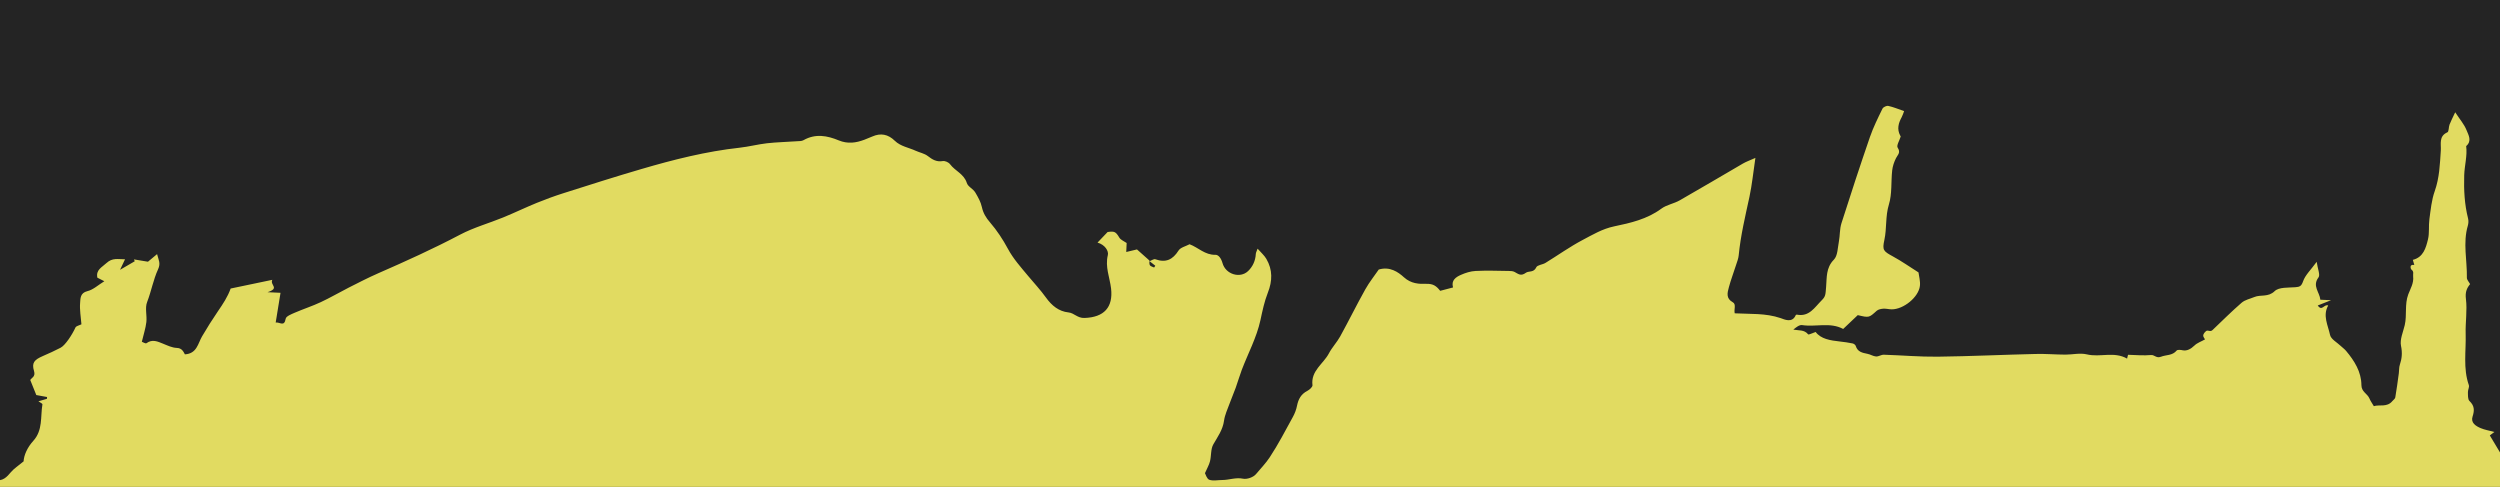 <?xml version="1.0" encoding="UTF-8"?>
<svg id="Layer_1" data-name="Layer 1" xmlns="http://www.w3.org/2000/svg" viewBox="0 0 4416 860" preserveAspectRatio="none">
  <defs>
    <style>
      .cls-1 {
        fill: #242424;
      }

      .cls-1, .cls-2 {
        stroke-width: 0px;
      }

      .cls-2 {
        fill: #e1db61;
      }
    </style>
  </defs>
  <rect class="cls-1" width="4419" height="860"/>
  <path class="cls-2" d="M2031.38,461.03c3.12-1.16,6.93-4,9.33-3.11,18.41,6.67,30.76.89,41.07-15.38,3.47-5.51,12.71-7.47,19.47-11.11,15.29,5.69,27.2,19.2,45.69,18.66,5.43-.18,10.14,6.22,12.45,14.49,5.5,20.09,31.02,27.73,45.15,14.31,8.09-7.64,13.07-18.13,13.69-30.04.08-2.67,1.69-5.24,3.19-9.6,6.14,7.02,11.92,11.91,15.47,18.04,11.28,19.29,10.84,39.02,2.57,59.9-6.03,15.38-9.5,31.91-12.98,48.17-6.75,31.02-21.95,58.83-33.06,88.16-3.92,10.31-6.85,20.89-10.58,31.2-3.37,9.42-7.46,18.58-10.85,28-3.63,10.04-8.43,20-9.86,30.39-2.22,16.18-11.2,28.35-18.94,41.86-4.79,8.35-3.37,20.09-5.87,29.95-1.6,6.4-5.15,12.26-8.88,20.89,1.23,2.04,3.28,10.04,7.64,11.64,6.75,2.4,15.2.44,22.84.44,12.26,0,23.91-4.98,36.89-2.31,7.02,1.42,18.22-2.58,22.75-8.09,8.27-9.87,17.51-19.37,24.44-29.95,15.03-22.75,27.55-47.1,40.72-71.01,3.37-6.13,6.05-13.06,7.37-19.91,2.31-11.64,7.2-20.53,18.22-26.22,3.92-1.96,9.42-7.02,9.07-9.95-3.21-25.68,19.38-37.68,29.06-56.35,5.52-10.49,14.04-19.37,19.82-29.77,15.21-27.55,29.07-55.81,44.45-83.28,7.11-12.71,16.44-24.26,23.72-34.93,19.38-5.86,34.13,4.18,44.53,13.69,12.54,11.38,26.67,12,39.56,11.55,12.17-.36,17.87,4,24.44,12.35,6.93-1.87,14.13-3.73,22.68-5.95-3.56-12.71,5.06-18.31,13.86-22.22,8.18-3.64,17.25-6.49,26.05-6.93,19.45-.98,38.92-.27,58.39,0,3.47,0,7.39.18,10.32,1.69,6.57,3.47,11.11,8.18,20.08,1.51,4.71-3.55,14.04.09,18.31-9.6,1.87-4.18,11.02-4.62,16.26-7.82,21.87-13.42,42.84-28.44,65.52-40.44,17.77-9.33,34.93-19.73,55.73-24.09,28.97-6.04,58.39-12.71,83.45-31.29,9.35-6.93,22.23-8.8,32.54-14.75,37.33-21.24,74.21-43.28,111.46-64.88,5.77-3.38,12.26-5.6,22.13-10.04-3.81,25.69-5.96,47.46-10.49,68.7-7.37,34.31-15.64,68.34-19.01,103.45-.53,5.78-2.93,11.47-4.71,17.15-4.18,13.15-9.16,26.13-12.72,39.46-2.57,9.6-5.41,19.37,7.11,26.31,6.31,3.47,1.6,12.62,3.3,19.46,27.02,1.51,54.3-.62,80.98,8.44,6.49,2.22,20.7,9.51,26.84-5.33.18-.44,1.34-.89,1.87-.8,21.95,4.35,31.37-12.8,43.82-25.15,7.3-7.2,6.75-10.4,7.9-23.64,1.43-16.44-.53-33.77,13.69-48.26,6.84-6.93,6.76-20.97,8.89-32,2.04-10.66,1.25-22.13,4.53-32.35,16.19-50.93,32.89-101.76,50.31-152.33,5.96-17.24,14.13-33.68,22.14-50.04,1.34-2.84,7.28-5.6,10.4-4.89,8.98,1.96,17.51,5.6,27.83,9.15-1.43,3.73-2.49,7.55-4.36,10.93-5.68,10.4-8.53,20.89-2.58,32.17.36.62.99,1.33.9,1.87-1.96,6.75-7.83,15.91-5.33,19.64,5.78,8.71.18,12.35-2.93,18.49-3.37,6.67-5.96,14.31-6.75,21.69-2.23,20.09,0,41.24-5.79,60.08-6.4,20.89-3.56,41.95-7.99,62.57-4,18.31-1.87,20,15.2,29.33,15.2,8.26,29.42,18.31,45.06,28.17.81,6.84,3.47,15.55,2.49,23.82-2.31,20-28.98,41.5-49.77,41.42-4.89,0-9.86-1.51-14.76-1.16-4.09.27-8.98,1.24-11.82,3.73-13.6,12.26-13.42,12.44-33.42,7.64-7.9,7.47-16.54,15.64-25.78,24.44-23.02-12.44-48.27-3.11-72.53-6.84-4.8-.71-10.49,3.82-15.56,8,9.51,1.87,19.29-.27,26.23,8.35.88,1.16,7.55-2.31,13.24-4.18,9.33,12.44,25.78,14.93,42.66,16.8,7.64.8,15.29,1.96,22.75,3.47,2.14.44,4.89,2.58,5.43,4.44,3.21,10.49,11.64,12.09,20.62,13.87,5.24.98,10.14,4.35,15.29,4.71,4.44.27,9.15-3.29,13.69-3.11,31.73.98,63.47,3.82,95.19,3.47,57.69-.71,115.38-3.47,173.06-4.8,17.52-.44,35.03,1.07,52.54,1.16,12.61,0,25.96-3.29,37.86-.44,23.47,5.69,48.01-5.69,71.02,7.47.9-3.73,1.52-6.04,1.69-6.75,13.78.36,27.39,1.69,40.62.44,6.31-.53,9.33,6.31,17.78,2.93,8.98-3.55,19.91-1.69,27.46-10.84,1.6-1.87,7.3-1.24,10.85-.45,7.02,1.51,14.21-2.22,20.61-8.44,4.8-4.71,11.92-7.02,18.68-10.84-.81-1.6-3.56-4.62-3.21-7.2.36-2.85,3.12-6.04,5.68-7.91,1.52-1.07,4.71.36,7.11.27,1.16,0,2.58-.62,3.39-1.42,17.14-16.27,33.86-33.06,51.72-48.53,5.96-5.16,14.85-6.84,22.4-10.04,11.38-4.71,24.27.8,35.91-10.4,7.46-7.29,24-5.96,36.54-6.93,7.81-.62,10.67-1.78,13.68-10.49,3.83-11.02,13.6-20,24-34.39,1.78,12.62,6.58,23.11,3.21,27.55-11.46,15.2,2.05,26.04,3.28,39.37,5.08.27,9.79.44,18.94.89-10.3,4.09-16.79,6.67-23.56,9.33,7.74,11.11,11.2-3.02,18.5,0-10.14,17.69-.36,34.93,3.28,52.08,1.6,7.47,12.26,13.07,18.85,19.38,3.12,3.02,6.76,5.51,9.51,8.8,14.67,17.51,26.84,36.88,27.02,60.26,0,12.18,10.58,15.11,14.13,23.64,1.78,4.35,4.62,8.18,7.81,13.69,9.7-3.29,23.3,2.58,32.72-8.98,1.78-2.13,4.71-4,5.15-6.4,2.49-14.31,4.35-28.71,6.31-43.02.71-4.89.18-10.04,1.69-14.58,3.74-11.11,4.71-21.24,2.14-33.59-2.31-11.29,3.72-24.35,6.57-36.53,4.18-17.86-.44-36.62,6.23-54.39,3.81-10.13,10.05-19.73,8.62-31.91-.44-4.35,1.87-8.18-3.02-11.91-1.5-1.16-4.09-9.95,5.08-8.09-.9-3.02-1.7-6.04-2.58-9.07,18.57-4.62,23.02-20.89,26.75-36.17,2.77-11.38.9-23.91,2.49-35.73,2.31-16.62,3.83-33.77,9.42-49.42,8.36-23.64,9.15-47.73,10.76-72.08.71-11.2-3.92-25.06,11.64-31.91,2.66-1.16,2.04-9.07,3.74-13.6,2.57-6.58,5.87-12.8,10.03-21.77,8.36,12.8,15.91,21.33,19.91,31.37,3.48,8.71,10.14,19.2-.53,28.35,2.23,17.33-2.93,34.22-3.47,51.46-.79,25.95.46,51.28,6.85,76.52.97,3.91.7,8.71-.46,12.62-8.97,30.48-1.06,61.32-1.69,91.99,0,3.73,3.74,7.47,5.7,11.2-6.23,7.64-8.8,14.66-7.39,26.04,2.58,20.26-1.06,41.15-.44,61.77.88,30.22-4.8,60.88,5.59,90.57,1.25,3.47-1.69,8.18-1.6,12.26.18,5.42-.44,12.71,2.67,15.73,8.71,8.35,9.24,16.26,5.59,27.37-3.74,11.2,5.52,16.97,14.32,20.71,6.93,2.93,14.58,4.18,24.26,6.76-4.09,3.02-6.66,4.89-8.18,6.04,5.78,9.6,11.55,19.2,18.75,31.29,2.58.44,8.45-.45,14.5,4.62,4.62,3.82,11.64,4.53,15.64,11.64,4.89,8.62,12.26,15.73,18.57,23.55,16.98,20.97,17.25,47.37,22.93,71.81,7.46,32,7.02,64.61,3.12,97.23-1.96,16.09-2.49,32.44-3.83,51.73-5.68-4.62-10.93-7.02-13.33-11.2-5.59-9.42-9.61-19.82-14.76-29.6-2.4-4.44-5.15-9.33-9.15-12.26-10.49-7.82-12.45-16.98-8.8-29.15,1.5-5.16,1.69-12-7.3-14.22-5.78-1.42-10.74-6.22-15.11-8.8-8.53,1.6-16.63,3.02-24.71,4.53-.62-1.6-1.16-3.11-1.78-4.71,2.22-1.69,4.53-3.47,7.11-5.42-5.52-1.96-11.11-5.78-16.35-5.42-6.67.45-13.6,3.38-19.56,6.76-20.72,12-20.53,12.18-28.97,32,8.71,8.89,7.46,22.75,14.83,34.04,6.49,10.04-7.37,27.55-23.47,31.82-8.8,2.31-17.86,3.55-26.84,4.89-2.75.44-6.58.98-8.36-.45-15.2-12.44-35.55-13.51-51.9-24.62-8.71-5.95-22.93-5.87-33.16-12.89-7.74,10.93-15.46-2.93-24,0-14.85,5.24-23.65-10.93-36.89-13.33-1.78-.36-1.96-9.42-2.93-14.4v.27c-3.65-5.87-5.87-12.53-15.55-11.55-6.41.62-13.16-2.13-24.62-4.36,8.18-2.93,11.64-4.18,15.02-5.42,0-.71-.18-1.51-.27-2.22-10.05,1.24-20,2.4-31.46,3.82-.53-2.22-.35-6.76-2.58-9.24-2.57-2.93-7.46-6.13-10.74-5.69-20.44,3.11-34.85-14.4-54.04-14.93-2.05,0-4.09.27-8.8.53,3.28,4.09,5.43,6.84,8.18,10.31-2.93,1.33-6.31,2.84-10.4,4.62,3.63,7.29,6.93,14.4,10.75,21.15,1.34,2.31,4.09,5.24,6.32,5.33,7.63.27,16.52-3.91,19.99,7.38,16.63-6.93,28.1,4.09,40.72,11.47,1.87,1.07,5.24-.62,7.92-.44,10.4.53,39.45,16,47.28,23.73,3.12,3.11,8.36,4,12.36,6.4,42.13,24.44,84.53,48.44,126.31,73.59,21.86,13.15,39.29,31.82,56.35,50.75,20.26,22.4,46.57,40.44,68.97,47.64-1.96,1.24-3.56,2.22-6.67,4.18,1.52,1.6,2.77,3.38,4.36,4.8,17.69,15.55,12.17,37.77,16.26,57.24,2.31,11.02,3.12,22.4,5.08,33.6,1.6,9.24,3.91,18.49,6.22,29.42,18.57-13.33,18.13-35.46,27.02-52.35,9.24-17.42,12.36-37.95,19.73-56.44,7.74-19.46,4.8-39.46,4.54-62.57,6.57,2.84,10.75,4.71,15.82,6.84,4.16-2.58,10.12-6.22,17.42-10.67-1.31,7.64-3.43,13.15-6.4,16.53,0,10.67,1.25,18.84-.27,26.49-2.93,15.2-7.55,30.13-11.2,45.15-2.57,10.75-5.87,21.33-1.69,32.79,1.61,4.44-.35,10.13-.79,16.09h14.04c2.57-10.31,5.78-20,16.61-25.51,3.02-1.51,3.83-7.38,6.49-12.98,5.61.62,12.1,1.33,17.43,1.87-4.18,15.02-7.64,27.82-11.66,42.39h15.38c1.61-5.07,2.84-9.33,4.18-13.6,4.62,2.58,12.71,4.8,13.07,7.82.53,5.42-3.65,11.29-6.4,18.58,3.37,4.71,8.44,3.2,13.77-2.49,5.61-5.95,12.36-10.93,17.16-17.33,4.62-6.13,9.07-13.33,10.49-20.62,2.22-11.38,10.94-18.84,14.67-29.42,4.36-12.44,12.45-23.64,20.53-38.31.36,1.07-.71-2.04-2.31-6.49,16.72-3.82,13.33-21.6,21.25-32.35,2.22-2.93,3.37-8.44,6.84-12.8,6.49-8.27,14.58-15.29,17.6-26.66,1.78-6.58,8.45-12,10.14-19.64.97-4.62,3.91-8.71,5.68-13.15.71-1.69.62-5.24,1.16-5.33,15.56-1.69,8.8-11.55,7.3-19.46,8.36-6.52,12.23-12.32,11.64-17.42,9.68-5.69,18.48-10.84,29.51-17.33,6.4,10.4,13.86,22.58,21.69,35.11-1.69,4.71-3.74,10.4-5.78,16.18,8.09,2.76.7,19.11,14.67,16.71,3.6,3.61,8.59,3.2,14.92-1.24-6.4.71-10.93,1.24-15.46,1.78,1.85-2.4,3.72-6.93,5.59-6.84,9.68.27,19.47,1.07,29.06,2.76,12.72,2.22,18.68-.44,22.58-12.44,5.87-18.31,13.86-36.08,18.04-54.66,2.49-11.2,6.49-21.24,10.14-31.82,3.19-9.33,4.62-20.09,3.47-29.77-1.25-10.93,1.69-14.93,12.17-16.97,14.32-2.76,29.51-2.13,42.13-11.82,1.87-1.42,7.92,1.24,11.38,3.29,9.7,5.6,19.29,11.55,28.45,17.95,13.68,9.69,28.09,18.75,40.26,30.22,12.89,12.18,28.27,23.29,29.86,43.91.44,5.24,5.52,10.22,8.89,15.11,3.56,5.16,7.55,9.95,11.2,14.84-9.61,8.26-17.6,14.4-29.61,3.91-4.88-4.27-14.39-4.27-21.86-4.36-14.94-.09-28.54-4.89-42.77-8.09-9.06-2.04-19.54-.36-28.79,2.13-5.33,1.42-10.94,4.89-10.67,14.4.44,17.33-11.73,32.35-13.97,49.15-2.39,18.13-11.99,33.51-15.46,51.46-3.56,18.4-15.73,35.11-23.12,52.97-4.53,10.93-6.93,22.75-10.58,34.04-2.13,6.49-4.97,12.71-7.28,18.58,11.64,8.98,12.8-9.51,20.53-6.31,6.31,2.67,9.5,11.82,19.2,8.18,3.47-1.33,8.45-.36,12.17.98,10.14,3.55,18.75,4.89,24.53-7.29,1.16-2.49,6.85-2.76,11.92-4.62-3.65-1.69-5.43-2.49-7.55-3.55,5.43-3.47,11.29-6.31,16.17-10.4,4.54-3.82,8.1-8.89,12.26-13.69,21.34-5.16,37.43,9.24,55.2,16.71,17.96,7.55,34.58,18.31,52.8,28.17-3.81,13.51-6.57,25.68-11.02,37.24-1.6,4.18-7.46,6.84-11.55,9.78-9.07,6.4-18.85,11.91-27.2,19.11-11.64,9.95-20.62,22.22-38.85,22.4-13.95.18-28.25,16.71-29.68,30.93-1.06,11.11-5.33,19.2-14.76,25.51-13.68,9.15-27.65,18.13-25.5,38.75.62,5.69-5.43,12.09-8.36,18.13-3.56,7.29-1.69,13.33,6.4,14.13,9.07.98,16,3.55,20.97,11.55,1.16,1.78,5.96,1.42,9.16,1.78,2.04.27,5.24-.89,6.03,0,15.12,19.55,42.31,14.49,58.85,30.04-5.87,3.73-8.71,9.87-4,16.09,9.33,12.44,5.33,23.73.53,36.35-6.4,16.97-11.02,34.57-16.44,51.9-.97,3.2-1.43,7.29-3.74,9.16-12.8,10.58-5.96,23.11-.53,32,5.96,9.87,6.14,17.51,1.43,26.49-6.23,12.08-13.78,23.47-18.85,35.99-6.93,17.16-12.45,35.02-17.87,52.8-8.97,29.15-17.33,58.48-26.31,87.63-4.09,13.33-9.06,26.31-13.24,39.55-4,12.98-11.73,24.18-16,37.33-5.43,16.63-16.88,31.29-26.4,46.49-16.35,26.13-34.23,51.37-49.24,78.12-6.31,11.2-9.24,25.59-9.6,38.57-.44,15.99,1.43,16.08-13.15,17.23-2.05.18-4.18,0-7.11,0-1.87,8.27-3.74,16.19-5.96,25.59,9.6-3.19,16.54-5.5,24.71-8.25-6.31,17.33-12.98,31.9-21.16,45.85-4.18-6.31-9.07-11.02-17.25-7.29-4.26,1.96-10.03,3.56-6.03,9.42,8.09-.79,15.73-1.5,23.28-2.22.18.97.53,2.67.44,2.67-4.88,1.32-9.77,2.48-13.77,7.46,3.65-.27,7.37-.53,12.43-.9-1.76,3.3-2.39,6.58-4.35,7.92-16.54,10.93-17.07,29.59-22.75,45.76-1.34,3.74-1.96,7.74-3.56,11.29-13.78,30.21-27.46,60.61-41.87,90.57-4.53,9.33-10.93,17.78-16.63,26.58-.97,1.5-2.93,2.48-3.63,4-16.98,40.79-31.29,82.92-51.73,121.93-10.32,19.73-18.57,40.26-28.98,59.82-2.84,5.41-4.8,11.28-6.93,17.05-.71,1.87-.62,5.7-1.34,5.78-14.92,2.14-10.65,16.9-16.61,24.45-5.43,6.93,0,12.96-1.52,18.48-3.37,11.92-8.97,23.28-13.86,34.74-3.3,7.74-6.84,15.38-11.29,25.15.36.62,2.67,4.18,5.87,9.26,17.25-14.85,33.95-29.33,50.76-43.74,3.1-2.66,6.22-6.22,9.95-7.1,13.24-3.21,21.32-11.64,27.65-23.21,2.48-4.53,7.28-10.03,11.64-10.74,22.13-3.47,33.06-21.69,48-34.58,1.87-1.6,4-4.71,5.59-4.44,13.69,2.04,19.91-8.36,27.65-16.09,5.7-5.68,10.4-11.99,19.91-12.17,3.56,0,7.74-3.74,10.49-6.76,14.04-15.11,31.57-22.66,51.73-24.97,1.43-.17,2.77-.26,4.09-.71,17.6-5.68,21.78-3.54,26.14,13.16,3.72,14.39,21.78,29.33,35.91,28.62,13.42-.71,24.97,1.6,31.9,14.57,3.21,6.05,15.38,5.87,11.73,16.89,0,.18,4.71,2.84,7.3,2.93,17.77,1.16,34.13,10.23,53.77,4.71,11.11-3.12,25.43,5.24,38.41,8.36,3.91.88,7.9,1.78,11.81,1.69,15.65-.36,20.37,4.44,21.25,22.31-35.64-4.62-69.41,3.37-103.38,12.89-12.43,3.47-18.83,14.12-21.16,21.6-3.72,12.26-9.95,22.13-16.35,32.62-3.56,5.78-5.59,12.43-8.27,18.83-1.78,3.02-3.72,5.96-5.59,8.89,3.02.53,6.14,1.06,11.02,1.87-2.84-5.33-4.35-8.27-5.96-11.2,9.88,4.71,19.56,6.93,28.27-3.56,5.52,3.02,10.05,7.2,15.11,8.01,7.92,1.16,11.92,4.62,15.03,11.64,1.87,4.26,5.87,9.06,9.95,10.58,16.17,5.87,23.72,20.7,35.02,31.46,3.3,3.1,5.78,11.11,12.98,4.09,1.06-.99,7.55,1.5,7.46,1.87-1.87,14.39,12.1,10.4,18.4,14.92-3.21,10.93-5.33,21.51-9.33,31.28-4.62,11.47-10.32,14.23-21.87,10.23-21.25-7.37-41.32-1.96-62.13,2.31-10.4,2.13-20.72,5.87-31.02,6.49-17.34,1.06-31.73,10.67-48.27,13.42-5.24,16.26-26.22,17.42-32.17,33.95-1.6,4.44,1.87,10.3-4.53,14.74-2.31,1.61-.71,11.92-6.93,15.91,1.23,1.25,2.48,2.58,3.81,3.83,6.31,5.68,3.65,10.84-1.25,17.42-1.34-4.27-2.31-7.02-4-12.36-6.58,7.3-12.08,13.42-18.22,20.17,2.93,12.89,14.41,4.71,23.82,7.39-1.16,13.86-1.6,27.9-3.72,41.76-.99,6.85-4.8,12.17-13.25,14.58-16.52,4.89-32.52,11.64-50.4,18.22,4.45,7.64,4,17.69,15.12,9.7,16.08,6.31,31.28,2.39,47.28-1.78,8.27-2.23,18.22,2.04,30.05,3.72-12.45,8.09-21.69,16.44-36.35,18.85-40,6.58-78.41,18.94-114.4,37.86-3.21,1.69-5.61,7.11-6.23,11.11-1.5,10.4-6.03,19.1-12.98,26.49-11.64,12.52-18.22,27.46-23.91,43.28-3.47,9.68-8.09,19.64-14.39,27.63-12.45,15.73-15.56,34.23-20.18,52.71-7.99,32.27-17.25,64.17-25.43,96.25-3.72,14.85-6.57,29.96-9.24,44.97-1.25,7.11,1.69,9.26,13.78,12.8,5.59-5.32,1.85-18.3,14.57-18.39.62,0,1.69-4.53,1.78-6.93.26-11.55,7.11-18.41,16.54-23.47-3.21-2.75-6.4-5.43-9.95-8.45,3.91-1.69,6.4-2.66,8.97-3.72-7.81-8.54,7.74-17.16.18-27.46,2.4-1.87,10.14,3.65,11.38-7.99.97-9.26,15.55-17.07,25.78-27.11,7.72,30.49,23.72,52.34,38.3,75.19,10.85,16.88,23.56,34.58,23.56,54.67s-7.46,41.86-20.88,58.48c-7.39,9.15-10.23,19.2-13.95,29.32-1.52,4.09-.27,6.32,2.22,10.32,8.71,14.48,3.81,25.5-12.1,28.44-16.79,3.12-30.4,8.71-39.73,24.53-4.27,7.2-13.95,11.55-21.95,15.91-4.71,2.57-5.96,5.59-7.92,10.21-5.68,13.78-14.23,26.49-18.94,40.53-3.56,10.74-5.15,23.1-3.72,34.21,2.66,20.71-.46,40.44-4.89,60.17-2.93,12.98-8.53,25.34-12.98,37.78-6.12,17.33-26.66,18.3-41.95,23.45-16,5.33-33.07,9.79-49.7,9.88-16.17.08-31.55,8.97-48.25,2.13-25.08-10.23-51.48-12.17-78.32-9.24-4,.44-8.27-.09-12.17-1.16-22.05-6.05-43.83-13.88-67.37-11.38-3.02.36-6.32-2.4-9.61-3.28-20.88-5.61-41.6-11.29-63.91-10.14-11.64.62-23.47-3.65-35.2-4.8-19.91-2.04-39.03-8.09-59.2-10.3-22.4-2.49-44.8-11.2-67.83-13.07-11.99-.97-23.47-6.75-36.52-2.04-5.96,2.13-14.67-5.15-21.87-4.62-6.84.53-11.73,3.37-15.82-5.15-.97-2.05-10.05-.27-15.82-.27,2.31,2.4,3.56,3.74,5.87,6.14-14.48,4.16-26.4-1.43-35.02-9.07-9.88-8.8-19.83-5.96-29.96-5.5-2.4,0-4.09,6.75-7.02,7.81-4.18,1.43-9.16.36-15.38.36,1.5,4.16,2.57,7.19,3.81,10.65-10.12-4.97-20.08-9.77-29.96-14.67l-.88.18c-5.87.44-11.64.9-17.51,1.25-6.85.35-13.69.62-22.58.97-6.75-4.18-16.17-10.05-26.84-16.61-3.02,3.72-5.24,8.18-8.71,10.21-2.67,1.6-7.2.62-10.76-.09-1.6-.35-3.37-4.35-4-4.16-15.56,6.57-30.05-11.82-45.15-.46-1.43-3.91-2.31-6.49-3.21-9.06-13.15,5.43-31.37-.99-40.26,18.22,19.91,8.8,39.56,17.58,59.29,26.22,12.08,5.24,24.09,10.93,36.54,15.29,36.98,12.8,74.21,24.97,111.28,37.58,23.65,7.99,49.15,12.98,70.05,25.68,20.26,12.26,40.79,18.75,63.28,22.58,7.11,1.23,13.68,5.41,20.53,8.09,24.09,9.5,47.37,22.66,72.34,27.46,41.25,7.9,77.78,30.03,119.82,35.11,15.56,1.85,30.05,11.99,45.61,14.21,19.01,2.77,35.64,11.29,52.62,18.31,13.07,5.5,26.31,7.74,39.73,10.67,8.89,1.95,17.34,5.94,27.11,9.5-.71,2.14-1.87,5.7-3.56,11.03h21.87c.09,1.32.17,2.57.26,3.91-8.62,1.16-17.23,3.28-25.87,3.19-8.53-.09-17.07-2.57-25.94-4,3.19-2.57,6.66-5.43,10.12-8.27-.53-.97-1.06-1.85-1.6-2.84-14.58,6.4-29.15,12.8-43.72,19.1-.71,12.81-7.39,10.23-16.63,8.27-5.52-1.16-12.54,4.45-20.18,7.64-7.46-8.53-18.04-9.15-29.42-8.89-8.27.18-16.79-1.23-24.7-3.54-6.95-2.05-10.85-1.34-16.54,3.91-6.05,5.5-14.76,7.2-23.74,2.66-4.35-2.22-10.49-.79-15.29-2.48-5.24-1.87-9.77-5.43-15.46-8.63-3.65,5.7-7.3,11.47-10.32,16.26-17.23,4.36-31.82-3.28-47.11-5.06-25.15-2.84-25.06-3.28-31.02,19.2-.53,2.05-1.06,4.09-1.78,6.05-.17.44-1.06.71-3.72,2.31-2.93-5.24-5.87-10.49-9.42-16.79-3.02,4.26-5.78,7.99-8.63,11.9-10.75,1.69-21.76-6.84-32.52,3.39-8.54,8.18-22.84-10.32-32.89,5.5,4.89.53,8.89.97,14.04,1.6-1.16.62-1.69,1.08-2.22,1.16-7.74.71-15.47,1.96-23.12,1.96-9.24,0-16.26,2.84-19.64,13.6-4.62-8.89-9.26-11.92-17.07-4.36,9.42,16.98,29.5,17.51,43.72,26.93,3.37,2.22,10.05-.62,13.51-.97,6.93,5.59,13.33,11.99,20.71,16.44,7.64,4.62,16.54,7.19,24.71,10.93,7.28,3.28,10.84,10.84,22.75,8.98,10.84-1.7,23.65,7.28,35.29,12.34,13.77,6.05,27.02,13.51,40.88,19.38,6.05,2.49,16.26.27,19.12,4.09,5.78,7.92,12.17,3.65,18.22,5.15,9.06,2.31,17.33,7.74,26.13,11.2,20.62,8.18,40.79,19.03,62.22,23.28,23.47,4.71,44,13.6,63.63,26.31,2.67,1.78,6.41,1.96,9.79,2.93-1.16,2.84-2.22,5.43-3.3,8.09,13.69,16.72,35.38,15.12,53.16,22.31,19.47,7.83,21.06,7.11,32.89,19.82-10.58,6.58-10.49,6.4-18.13,3.74-17.43-6.05-34.13-14.58-53.25-14.23-1.23,0-2.48-1.25-3.63-2.13-11.92-9.42-25.34-12.17-40.44-11.2-5.61.36-12.19-6.31-17.07-4.97-8.1,2.13-11.64-.18-17.52-5.33-4.35-3.83-13.95-.9-19.99-3.56-14.32-6.31-30.58-7.2-43.74-16.63-1.41-1.06-4.18-.53-6.22-.35-18.06,1.41-34.85-4.44-51.73-9.33-10.85-3.12-22.75-.71-30.49-14.85-3.74-6.84-19.03-7.99-29.42-10.49-20.72-4.88-41.69-8.89-62.57-13.24-4.36-10.49-13.16-4.09-19.74-5.87-5.41-1.5-8.09-10.05-16.35-8.71-7.02,1.16-11.92-10.49-20.26-4-2.58-5.43-5.61-8.36-12.89-7.92-7.11.46-15.2-1.5-21.52-4.88-15.55-8.36-34.3-6.58-48.97-13.88-31.2-15.37-66.05-18.83-97.42-33.59-20.81-9.77-44.8-12.61-67.21-19.03-12.8-3.63-25.68-7.19-37.95-12.34-21.51-9.16-44.09-14.32-66.49-20.53-28.34-7.92-55.73-19.12-83.98-27.37-32.98-9.7-66.4-17.6-99.56-26.67-20.26-5.5-40.26-12.17-60.53-17.6-36.17-9.68-72.43-18.74-108.61-28.34-54.67-14.58-109.34-29.33-164-44.26-66.84-18.31-133.68-36.79-200.43-55.29-45.69-12.71-91.2-25.94-137.07-38.12-23.82-6.32-48.18-10.76-72.27-16.44-13.06-3.02-25.85-7.11-38.83-10.14-3.39-.79-7.2.81-11.47,5.33,18.66,6.4,37.42,12.54,55.91,19.38,15.55,5.78,30.67,12.71,46.13,18.48,19.56,7.29,37.16,19.1,58.41,22.31,6.49.97,12.98,5.52,18.22,9.86,10.58,8.89,22.84,11.82,37.14,13.16-.08,19.82,21.69,21.86,30.76,37.95-10.67,10.4-22.04,21.41-34.93,33.94,11.99,10.5,23.1,19.38,33.24,29.24,7.2,7.02,13.6,15.29,4.53,27.83-1.78-4.89-3.19-8.62-5.59-14.94-5.33,10.94-7.29,23.12-21.78,23.56,5.24,13.69,9.51,24.71,13.86,35.99-15.38,10.67-27.99,16-45.34,4.54-12.26-8.18-26.22-13.42-36.98-24.62-3.72-3.92-8.71-9.6-17.51-8.45-4.8.62-13.95-4.8-15.2-9.24-5.24-18.57-19.38-18.13-33.68-18.57-1.34,0-2.67-.71-4.01-1.06-15.82-17.87-2.48-34.76,1.87-51.83,1.96-7.72,8.18-15.73,7.02-22.66-1.78-10.4,13.25-11.73,9.07-21.41-3.12-7.2-6.76-14.13-9.95-21.34-.81-1.78-.44-4.09-.81-7.9-5.5,2.84-11.99-8.8-17.33,2.93-.27.53-7.48-.44-8.98-2.58-3.83-5.15-6.31-11.37-9.77-18.04-6.32,2.31-13.34,3.83-15.38-7.81-.53-3.12-5.87-5.61-9.24-8.01-11.29-7.99-12.81-7.64-22.4,4-17.78-1.76-34.67-3.63-51.64-4.97-3.12-.27-8.98,1.5-9.24,3.02-2.05,12.36-15.29,12.98-21.52,21.41-5.96,8.09-19.47,10.49-25.87,18.41-12.61,15.55-32.17,22.39-43.91,39.27-5.87,8.45-5.43-4.16-8.89-7.19-4.44,1.87-9.42,3.91-15.11,6.22,0-2.84-.18-3.91,0-4.97,2.84-17.69,7.2-34.04,22.22-46.75,7.11-6.05,10.58-16.98,14.32-26.22,4-9.95-2.84-27.39-12.54-35.29-7.11-5.78-29.24-6.4-37.51,0-21.16,16.54-41.95,33.24-60.7,52.8-8.72,9.06-15.21,22.13-29.61,26.03-3.74,1.06-5.24,8.89-8.71,12.89-2.93,3.37-10.93.97-9.61,10.3.36,2.4-10.3,6.85-16.35,9.51-3.19,1.43-7.2.88-10.93,4.18,4.18.79,8.36,1.6,15.29,2.93-4.71,3.91-7.39,7.64-10.76,8.34-3.37.71-1.6-10.21-9.61-5.68-3.28,1.87-8.09.9-12.26,1.25l.18.35c1.5-2.84,3.02-5.68,5.33-9.86-5.15-.62-10.23-1.32-15.82-2.04.88-3.37,1.78-6.49,2.57-9.51-1.23-.44-3.47-1.34-3.63-1.06-3.46,6.22-13.25,4.44-14.94,15.73-1.34,9.07-5.5,7.55,2.49,13.69,4.53,3.47,13.51,4.53,12.17,13.86,0,.26,5.52,1.34,10.49,2.49-20.26,10.12-39.2,5.24-56.52-.71-6.49-2.22-11.29-14.04-13.88-22.4-6.58-21.51-22.04-33.06-41.69-25.94-32.52,11.81-66.22,18.57-99.9,25.5-9.88,2.04-18.85,8.44-27.83,13.69-7.2,4.16-5.15,17.33-18.22,17.14-7.74-.09-15.55,4.8-24.71,7.99,3.37,14.58-13.95,23.92-9.95,39.47-13.51,9.42-10.84,23.56-10.3,37.51-7.55,5.5-15.12,11.02-22.68,16.52,7.2,10.85-2.04,12.8-8.53,17.69-10.67,7.99-20.09,17.6-31.55,27.99h-25.08c-4.44,6.23-8.71,12.26-13.42,18.94-9.15-5.87-17.42-11.02-26.03-16.54,3.72-13.42-2.4-21.32-14.85-26.93-18.66-8.36-36.54-18.75-55.38-26.75-23.37-9.86-45.32-22.4-68.62-32.27-33.24-14.04-67.01-26.84-100.61-39.89-19.56-7.64-39.03-15.82-59.2-21.61-17.07-4.88-34.04-13.24-53.25-6.31-4.79,1.78-12.08-3.47-18.3-5.5-.46,1.87-1.43,4.18-1.08,4.35,13.25,8.18,15.47,23.74,23.65,35.2,3.21,4.44,5.33,10.76,9.61,13.15,17.23,9.51,31.2,23.92,49.24,32.1,2.57,1.16,4.8,4.79,5.78,7.72,5.78,17.6,17.6,29.24,36,28.71,16.89-.44,23.37,9.24,29.86,21.25.88,1.6,3.1,2.57,4.71,3.81-6.93,11.64-16.98.27-25.87,3.12-8.8,2.75-19.65-1.06-34.23-2.4,11.92,8.8,12.17,19.91,4.45,21.34-11.92,2.22-11.29,9.41-11.11,18.39-18.15-1.96-30.85,1.69-42.05,16.17-6.12,7.92-21.51,9.33-33.06,12.45-16.19,4.36-33.88,2.13-49.17,11.02-4,2.31-8.09,4.53-11.82,7.3-12.89,9.33-25.06,19.73-38.57,28.09-5.96,3.63-14.3,4.09-21.69,4.62-32.89,2.04-63.47,13.95-95.11,21.14-10.93,2.49-22.13,3.65-32.89,6.67-5.5,1.5-10.21,5.87-15.37,8.98-19.38-1.52-39.65-3.21-59.91-4.71-4.18-.27-8.98,1.5-12.45,0-19.82-8.36-41.51-3.21-61.25-9.24-6.58-2.05-11.64,9.95-18.39-.18-1.69-2.49-11.82,2.04-16.54-.09-6.23-2.84-11.02-8.27-18.94-4.62-1.06.53-3.65-1.06-4.89-2.31-11.28-11.2-15.2-13.24-34.04-16.54-1.06-4.88-2.22-10.21-3.63-16.79,6.66-1.43,12.52-2.75,18.39-4-.09-.71,0-1.52-.35-1.87-.44-.44-1.43-.44-1.87-.88-.97-.9-1.78-1.87-2.84-3.02,20.18-10.76,27.55,10.12,42.4,16.98,1.32-3.02,2.57-6.05,4.44-10.49,5.96,3.28,11.82,6.49,18.31,9.95,8.27-21.52,14.3,4.53,23.19.79-1.25-6.66-2.48-13.51-3.72-20.35,1.41-.44,2.75-.88,4.18-1.34,1.23,1.96,2.57,4,3.91,6.05.35-.09,1.96-.35,2.04-.71,1.16-13.86-1.78-18.57-14.13-23.19-1.32-.44-3.28,0-4.09-.9-12.71-12.87-28.97-16.26-45.94-20.26-16.19-3.72-31.48-11.55-46.84-18.22-18.75-8.09-38.06-15.2-53.88-31.99,3.21-2.22,5.87-4.8,9.16-6.22,4.97-2.14,10.58-2.93,15.46-5.33,3.74-1.78,11.66-.62,8.89-8.36-.88-2.49-5.68-3.47-8.8-5.15-7.55-4.09-14.21-11.64-24.26-6.75-4.62-9.79-14.13-5.96-21.34-6.95-14.04-1.95-26.13-6.22-38.76-13.5-16.54-9.42-34.04-19.65-54.21-20.27-9.35-.26-15.75-4.09-21.87-10.74-11.38-12.26-29.33-16.09-39.65-30.49-1.69-2.31-11.2,2.22-15.82.35-13.33-5.15-29.42-4.26-39.55-17.33-1.69-2.13-7.55-.97-11.47-1.34-.53-11.64-.53-11.37-10.3-10.84-2.67.17-5.87-.99-8.01-2.58-16.88-12.8-35.64-24-49.59-39.45-8.35-9.33-16.8-18.31-25.95-26.93-7.91-7.46-18.58-8.98-27.47-15.56-45.16-33.5-94.31-60.7-143.46-88.16-30.13-16.88-61.69-31.63-89.86-51.81-9.78-7.02-18.04-21.23-29.07-20.79-14.49.44-14.22-8.09-17.87-16.26-2.93,1.41-5.78,2.84-8.62,4.16-.8-.44-1.95-.97-1.87-1.06,5.78-17.86-17.78-19.38-19.38-35.81-1.16-12.26-14.22-24.27-23.82-34.67-23.73-25.59-29.51-59.73-43.47-89.85-2.04-4.45,2.76-12.1-7.2-12.71,2.04-3.12,3.82-6.05,5.69-8.98-12.98-10.3-25.07-20-38.49-30.67,6.49-12.17,4.18-27.63,8.36-42.3,4.09-14.48-7.82-30.3.27-45.41-8.27-4.8-17.96-8.18-24.27-14.85-5.96-6.31-8.44-15.91-12.89-25.15h-10.04c-.27-.97-.53-1.96-.8-2.93,5.24-1.87,10.49-3.74,18.04-6.49-23.91.53-44.18-4.35-64.35-11.99-8.36-3.21-20.62-6.4-28.18,6.22-2.04,3.28-8.62,3.81-13.95,5.96,2.58,2.22,4.53,3.81,7.38,6.22-9.78,1.06-18.93-.62-26.31,8.45-7.47,9.06-19.02,3.91-27.82.35-10.85-4.35-21.16-5.06-32.98.62,5.24,2.05,10.58,4.09,16,6.22-.27.62-.44,1.87-1.16,2.49-13.51,13.33-28.71,8.18-43.64,3.83-17.16-5.08-33.15-3.65-52.98.44-7.82,1.6-16.98-3.56-24.27-5.24-10.31-12.26-5.16-23.74,2.85-30.49,14.22-11.99,22.13-27.9,32.53-42.31,9.6-13.15,23.73-22.83,34.04-35.55,11.91-14.83,28.27-26.93,32.27-47.37.36-1.85,2.13-4.09,3.82-4.88,13.16-6.49,16.89-21.6,29.24-29.86,16-10.76,29.87-25.06,43.11-39.2,3.38-3.65,2.76-13.33.71-19.1-3.47-9.86-9.51-18.75-15.38-29.86,12.98-1.52,22.93-6.4,23.55-20.26-24.98-9.88-47.82,1.85-71.46,6.66-13.51,2.75-27.55,3.12-41.42,4.36-11.38,1.06-21.51,4.18-30.49,12.08-22.58,19.91-46.84,38.04-68.18,59.2-12.71,12.52-28,13.68-43.55,18.48-1.33-3.91-2.67-7.74-4.27-12.36,3.82-2.04,8-4.18,12.53-6.49.18-.62,1.33-2.22.89-2.84-7.29-11.46,0-25.06-5.24-37.14-1.07-2.49,5.6-9.24,9.69-12.89,4.09-3.65,13.87-8.18,13.69-8.62-5.42-11.2,6.67-8.01,8.53-11.47,4.8-8.89,9.69-19.64,8.89-29.24-.89-10.84-.36-18.04,8.36-25.41,10.67-9.07,16-19.2,4.98-33.51-3.2-4.18-11.64-14.92-1.78-23.37.8-.71,1.33-3.28.71-3.91-13.78-16.09-2.4-26.84,6.84-39.47,5.96-8.09,7.56-19.2,11.73-28.62,3.02-6.75,7.91-12.71,10.31-19.64,2.76-7.99,3.73-16.7,5.69-26.22-5.6-1.25-11.56-2.58-17.51-3.83-9.51-12.71-1.51-33.77-18.84-41.41-11.11,5.78-21.24,11.02-31.46,16.28-13.87,7.1-29.96,11.72-41.15,21.85-13.51,12.17-26.04,24.18-43.38,31.02-2.04.81-3.82,8.89-9.87,12.26-28.36,15.73-54.93,34.39-81.51,52.97-1.87,17.96-20.35,12.63-29.6,20.62-6.58,5.68-8.53,5.87-13.16,20.44-1.51,4.71-6.04,9.77-10.58,12.08-20.18,10.58-42.31,7.83-63.2,4.45-10.22-1.61-16.27-14.76-19.82-24.36-8.09-21.67-17.78-41.86-33.69-59.09-4-4.36-4.36-13.07-4.36-19.74,0-7.9,2.49-15.99-9.87-15.46-3.38-12.98-22.31-11.02-24.8-25.52-.36-1.95-6.04-2.75-9.07-4.35-8.62-4.36-17.16-8.71-27.38-13.95-7.82,2.13-7.38,1.25-22.13-5.15-12.71-5.61-20.44-13.25-25.6-26.67-7.56-19.38-18.04-37.77-28.27-55.99-4.53-8.09-10.22-16.7-17.69-21.78-9.42-6.47-10.76-16.08-14.58-24.88-3.91-8.98-7.11-18.39-12-26.93-20.09-35.11-42.13-69.14-60.53-105.14-10.04-19.64-14.67-42.22-21.15-63.63-6.76-22.04-13.16-44.26-19.11-66.57-3.02-11.37-4.62-23.03-6.93-34.58-2.67-13.77-5.42-27.55-8.27-42.3,7.91,4.97,14.67,10.49,18.93,20.61,10.13,23.91,21.87,47.11,32.8,70.66,15.56,33.6,28.53,68.53,44.18,102.13,12.36,26.48,26.58,52.16,40.89,77.68,13.6,24.26,28.53,47.81,42.93,71.81,4.53-1.43,7.91-2.49,9.95-3.21-2.76-17.07-5.51-33.68-7.91-50.31-.09-.88,3.02-2.22,6.13-4.44-4.89-1.52-8.35-2.49-10.13-3.02,4-13.86,8.98-26.84,11.29-40.35,2.84-16.26,2.4-33.15,5.33-49.41,1.33-7.2-1.69-12.45-2.4-18.57-.53-4.64-9.87-7.3-1.69-14.5,5.33-4.71-10.84,2.05-7.02-8.71,2.76-7.74-1.96-17.77-2.04-26.84,0-6.66,2.31-13.33,2.93-20,.8-8.25,11.73-17.23-1.33-24.79,5.78-7.74,1.42-16-.98-22.75-5.6-16-9.69-30.76-8-48.97,2.4-26.22-5.16-52.71-13.25-78.13-3.02-9.5-3.55-18.39,2.49-27.19,1.78-2.58,1.6-6.75,1.78-10.23.71-14.74-5.96-26.13-19.56-36.52,8.8-2.4,5.24-16.54,17.07-12.8,11.64,3.65,3.38,12.17,2.31,20.35,7.02-2.75,12.71-4.89,16.71-6.4,8.8,14.39,19.11,27.74,25.42,42.66,3.82,9.07,5.33,19.38,10.49,28.18,6.93,11.9,7.91,26.66,18.58,36.96,3.38,3.21,4.44,8.98,6.13,13.69.62,1.69-.45,5.52-.27,5.52,12.8,2.48,8.98,15.37,14.04,22.66,5.78,8.36,10.22,17.69,14.93,26.75,4.62,8.89,7.91,18.48,13.33,26.75,5.24,8.01,12.53,14.76,18.75,21.96,5.24-.53,10.13-1.87,14.84-1.25,11.56,1.41,6.93-10.4,12.09-13.95-7.82-8.01,3.64-15.65.71-24.18-.62-1.87,7.11-6.58,11.82-10.58,6.04,9.77,12.89,18.66,17.42,28.53,4.18,8.89,5.6,18.66,14.84,25.06,4.18,2.93,6.4,9.16,8.8,14.23,20.18,42.39,48.35,79.46,77.42,116.07,11.38,14.32,20.8,30.23,31.82,44.88,6.84,9.16,14.75,17.69,22.93,25.61,1.6,1.5,6.93-.81,13.24-1.78-6.22-6.23-10.58-10.49-15.73-15.65,3.64-2.39,5.69-5.59,3.82-13.68-2.22-9.7-12.27-1.43-12.62-10.3,3.02-1.25,6.58-2.67,12.18-4.99-6.76-2.93-12-5.24-19.73-8.62,4.27-1.96,7.55-3.47,12.27-5.61-3.64-3.19-5.95-4.35-5.87-5.24.36-3.81,1.51-7.63,2.31-11.46-9.33-.62-4.27-8.36-6.31-12.54-2.13-4.44-7.11-9.59-6.13-13.15,4.8-17.33-9.42-30.58-7.47-48.25h11.91c0-1.16.53-2.86,0-3.47-5.87-6.14-15.73-9.33-13.87-20.62-11.47-5.06,7.47-8.45.8-13.95-1.87-1.6-1.24-6.23-2.04-11.29.18,0,3.29-1.25,8.18-3.12-4.27-3.01-7.73-5.41-11.2-7.9.45-.97.98-1.96,1.42-3.02,6.31,2.67,12.62,5.43,18.93,8.09-3.91,10.05,4.18,15.65,10.22,22.84.44-7.19.98-14.3,1.42-22.13h-12.36c3.56-4.09,8.8-7.74,9.96-12.45.89-3.47,2.31-12.26-7.29-11.46.62-7.55.18-15.29,1.96-22.57,3.91-15.82,7.02-31.02-9.42-43.72,17.6,0,19.47.35,25.15,9.59,8.53,13.69,19.65,22.93,34.84,29.68,14.93,6.67,28.53,17.16,41.24,27.74,15.38,12.89,19.38,14.13,38.93,3.28-.53-1.87-.8-4-1.87-5.68-1.42-2.4-3.47-4.36-5.78-7.2,6.93-6.12,11.56-12.43,8.71-23.82-2.22-8.89,2.13-19.29,2.67-28.97.36-6.76-.8-13.6-1.42-23.21-.53.46,1.51-1.25,3.55-2.93-4.8-15.9-12.62-31.46-9.24-49.23,1.16-6.14,2.67-13.6-4.27-16.72-9.16-4.09-7.02-10.75-6.31-17.51.98-9.06,1.07-9.06-7.91-13.95,3.47-2.31,7.02-4.62,13.15-8.8-8.53-1.25-13.6-2.04-18.66-2.75l12.27-9.33c-7.11-.36-16-3.12-14.04,7.46-.71-5.68-1.42-11.29-2.49-19.91-6.4-3.37-15.73-7.81-24.35-13.33-3.82-2.4-7.55-6.58-8.89-10.76-6.84-20.79-6.84-42.11-.27-62.92,5.51-17.42,5.51-33.15-6.84-47.9-2.31-2.75-2.4-7.46,0-13.51-5.51-2.4-11.11-4.71-17.51-7.46,3.29-1.78,6.04-3.28,8.8-4.8-11.73-4.44-22.13-10.3-36.27-2.66-11.11,6.03-20.71,11.2-23.47,23.82-6.22-1.6-11.64-4.71-16.09-3.74-6.22,1.34-12.98,5.87-17.69,0-7.2-8.97-22.4-8.97-24.71-23.72-.89-5.59-6.4-10.4-8.36-13.42-2.22-11.55-4.89-21.32-5.69-31.2-.53-6.66-.44-15.11,3.2-19.82,4.62-5.94,13.16-5.78,17.69,2.05,3.29,5.68,6.04,4,9.78,1.5,1.07-.7,3.47-1.5,3.73-1.06,10.13,12.89,24,3.56,35.82,6.14,1.42.26,3.2-.18,4.18.53,23.38,17.68,38.31-3.12,55.55-12.45,2.58-1.43,5.51-5.78,5.07-8.27-1.87-10.67-3.2-22.04-8.18-31.37-3.11-5.96-11.82-9.7-18.75-12.71-13.95-6.05-28.71-10.41-42.76-16.35-33.6-14.23-67.2-28.45-100.35-43.72-9.16-4.27-19.38-9.07-20.98-22.14-1.24-10.4-12.44-18.75-5.95-31.28-14.93.81-22.31-9.33-29.15-19.73-2.67-4.09-4.44-8.98-5.69-13.78-5.87-22.66-21.07-34.74-43.47-39.2-.89-.17-1.51-2.04-4.18-6.03,5.87-.99,11.29-3.65,15.11-2.14,16.36,6.32,32.27,11.03,48.89,1.34,9.24,5.68,19.47-.53,30.4,4.8,17.78,8.62,38.4,13.15,59.2,6.31,4.8-1.6,11.02-4.71,13.42,4.36.18.79,7.91-.71,12.09-.46,8.36.62,12.98,11.29,24,7.11,7.2-2.66,16.18-.53,25.07-.53,4.27-3.19-7.2-17.23,8.44-14.3-3.11-1.52-7.82-2.14-9.07-4.62-14.13-26.85-44.44-28.89-66.4-43.73-8.71-5.86-17.51-12.44-27.2-16.09-6.04-2.31-12.09-5.78-21.33-2.85-8.27,2.67-19.91-5.33-34.84-10.22,9.69-5.33,14.22-7.82,18.76-10.4,3.47-1.16,7.02-2.31,10.49-3.47,5.78,1.33,11.56,2.76,17.6,4.18-2.31-22.75-29.6-24.44-33.6-44.26-4.8-.44-10.93-1.07-16.8-1.69,5.87-13.42,10.75-24.71,16.35-37.59,10.76.8,22.49,1.78,35.64,2.75.71,6.4,1.33,12.18,2.04,18.49,1.87,0,4.27.71,5.6-.09,7.64-4.98,15.47-6.4,24.09-2.67,11.47,4.98,24.09,1.24,36.44,7.2,18.93,9.15,40.35,13.24,60.53,19.82,9.24,3.02,18.04,7.11,27.2,10.31,14.93,5.24,37.6-2.04,47.02-14.84,5.87-7.91,5.69-19.46-2.04-27.02-7.29-7.11-15.11-14.93-24.27-18.58-23.11-9.16-42.04-25.15-62.04-38.48-21.51-14.31-44.53-28.35-61.06-50.21-11.02-14.66-12.27-12.71-26.31-.18-11.38,10.22-23.11,23.73-36.71,26.75-14.67,3.2-22.76,11.2-32.36,21.24-78.13-32.44-149.77-76.61-225.24-118.56,4.53-2.67,9.6-6.75,10.49-6.04,8.53,7.55,23.2,6.4,28.44,12.8,7.82,9.51,16.71,4.8,24.35,8.53-1.16,2.58-2.31,5.07-3.47,7.64,6.31.36,12.62.8,20.09,1.24.62-6.13,1.16-12.09,1.78-18.04,1.24-.36,2.49-.62,3.73-.98,2.22,6.22,4.44,12.35,7.38,20.8,4.18-13.15,7.73-24.44,12.18-38.48-7.73,4.27-12.89,7.02-19.02,10.4-1.96-6.04-3.64-11.2-5.42-16.71-4.09,2.31-7.29,4.18-11.47,6.58-.53-8.62-.98-15.91-1.42-23.2,11.91,15.2,12.89,15.2,29.42.44-9.69-11.47-19.47-6.22-29.15,0-12.62-10.13-10.58,7.29-16.62,10.04-4.18-16.27-4.27-16.53,8.62-19.46,8.27-1.87,16.8-2.93,25.07-4.62,5.51-1.07,12.98-.8,16-4.27,8.89-10.22,20.09-6.49,29.07-4.44,18.75,4.27,36.8,11.64,55.2,17.78,14.4,4.8,28.8,9.51,43.11,14.66,11.91,4.27,24.27,8,35.2,13.95,7.55,4.18,14.58,5.69,23.02,6.49,8.35.8,18.4-2.93,25.6,7.02,2.05,2.93,11.64-.36,17.33.98,11.56,2.67,22.84,6.67,34.31,9.78,17.87,4.89,36.8,7.11,53.33,14.75,18.49,8.44,36.53,17.24,56.09,23.11,8,2.4,15.47,6.4,23.02,9.51,14.84-6.93,23.55-16.71,20.98-34.39-.71-4.8,2.67-10.75,5.33-15.47,6.22-10.75,13.33-19.37,7.11-34.57-3.47-8.44,4.98-21.68,8.27-33.24-4.09.45-7.47.89-13.33,1.51-1.6-10.49-4.71-20.89-4.36-31.28.36-9.15,1.78-22.22,7.64-26.31,14.58-9.87,2.67-19.82,2.85-29.24,0-3.29-5.95-8.44-10.22-9.78-7.91-2.58-8.71-16.71-20.89-12.18-2.04.8-7.64-2.22-8.62-4.62-7.02-18.49-24.09-25.06-39.02-34.04-7.55-4.53-17.96-6.84-22.22-13.42-4.8-7.29-9.69-8.44-16.89-9.6-4.09-.62-7.55-4.71-15.47-9.95,18.66-3.02,20.62-13.69,19.47-27.2,12.27,1.95,16.35-5.16,16.44-18.4,6.31,7.55,10.22,12.18,15.73,18.75,2.76-6.93,4.98-12.44,7.38-18.66,4.44,6.31,8.44,11.91,15.02,21.15,2.22-10.22,3.47-15.82,4.53-20.71,14.67-3.47,7.73,14.49,19.47,15.02.8-5.07,1.69-10.31,2.76-16.62,17.42,3.29,33.24,2.31,43.02-16.44-4.36-5.16-8.35-9.87-15.38-18.13-1.16,4.27-2.13,7.73-3.11,11.11-10.22-3.55-16.89-18.4-26.04-4.09-2.76-4.89-5.07-8.98-8-14.13h20.98c-8.98-3.73-20.89-1.42-22.31-16.18,4.27-5.69,9.25-12.26,14.76-19.46-2.13-.98-4.09-1.33-5.33-2.49-3.56-3.47-6.22-8.8-10.4-10.58-5.51-2.31-12.62-1.07-18.22-3.29-2.76-1.16-3.73-6.75-7.29-14.04-1.07,6.93-1.6,10.22-2.04,13.6-12.71-7.38-12.98-8.53-4.8-25.86,32.09,0,64.44,3.91,96.62-.89.18-14.31.27-25.33,16.98-29.68,17.24-4.53,23.56-23.55,36.09-34.93,14.04-12.71,25.96-28.17,36.62-43.91,5.24-7.73,9.87-17.6,3.91-29.33-1.78-3.38-6.22-10.31-2.93-17.51,2.13-4.8-.18-11.64-.36-16.71,8.71-3.38,16.8-6.49,27.56-10.66,4.98,9.69,10.49,20.44,16.09,31.46-1.78.62-4.89,1.6-9.87,3.29,15.2,3.2,22.13-5.16,29.6-13.95,5.33-6.22,12.62-10.84,22.22-18.84.44-10.75,6.58-24.62,17.07-36.17,17.15-18.75,12.53-42.75,16.18-64.7.18-1.07-3.73-2.85-7.11-5.24,5.96-1.69,10.49-3.02,15.02-4.35.09-1.07.18-2.13.27-3.2-6.49-1.16-12.89-2.4-19.02-3.47-3.64-8.98-6.93-17.24-10.67-26.57,2.31-4.09,9.69-5.69,6.67-15.82-4.53-14.75.62-20,15.73-26.57,10.58-4.62,21.15-9.33,31.29-14.66,8-4.18,20.18-22.58,26.13-35.64,1.24-2.76,6.49-3.64,10.58-5.69-.98-12.62-3.38-25.6-2.31-38.22.62-7.29-.09-17.24,12.89-20.35,10.31-2.49,19.2-11.02,29.87-17.51-4.35-2.22-8.35-4.27-12.35-6.31-2.76-13.95,7.82-18.04,16.18-25.86,10.49-9.69,20.62-6.58,32.71-6.58-2.4,5.07-4.62,9.69-8.8,18.58,11.11-6.49,18.58-10.75,25.95-15.11l-1.33-3.29c8.09,1.33,16.18,2.67,24.71,4.09,4-3.29,8.89-7.47,16.09-13.42,2.76,10.84,6.67,16,1.78,26.75-8.44,18.22-11.91,38.75-19.38,57.95-4.09,10.4,0,23.64-1.33,35.37-1.33,11.29-5.07,22.22-8,34.75,2.13.71,6.58,3.64,8.09,2.58,10.4-7.64,19.73-3.11,29.6.89,7.82,3.2,15.91,7.11,24,7.38,8.98.27,11.56,6.22,14.4,11.38,21.24-1.24,23.02-19.29,30.22-31.64,8.89-15.29,18.31-30.04,28.27-44.71,8.36-12.18,17.16-25.24,22.31-39.91,23.29-4.89,47.11-9.78,73.6-15.38-4.8,9.42,13.96,14.58-8.44,21.86,11.82.53,16.53.8,22.93,1.07-2.76,16.97-5.51,33.6-8.53,52.53,7.55-1.16,15.02,8.26,17.69-6.84.8-4.36,10.13-8,16.09-10.58,15.2-6.58,31.02-11.64,45.95-18.66,16.8-7.82,32.8-17.24,49.24-25.6,17.24-8.71,34.4-17.6,52.09-25.33,48.98-21.42,97.5-43.37,144.88-68.35,24.01-12.62,50.67-20,75.91-30.31,20-8.18,39.47-17.6,59.47-25.77,15.55-6.31,31.28-12.09,47.28-17.15,45.59-14.49,91.2-29.06,137.15-42.48,56.98-16.71,114.58-31.28,173.87-37.77,16.09-1.78,31.92-5.95,48-7.82,17.51-1.96,35.11-2.31,52.71-3.56,4.09-.27,8.8,0,12.1-1.96,20.97-11.91,41.86-8,62.22.44,15.73,6.49,30.31,4.44,45.15-1.16,4.62-1.78,9.24-3.64,13.77-5.6,15.12-6.75,28.18-4.18,40.09,7.47,10.23,9.95,24.62,11.91,37.07,17.69,7.02,3.2,15.2,4.62,21.06,9.15,8.18,6.31,15.55,10.84,26.49,8.98,4-.71,10.4,2.13,12.89,5.51,8.89,11.91,24.62,17.15,29.59,32.97,2.23,7.2,10.94,9.95,15.29,17.42,4.8,8.27,9.33,16,11.38,25.42,2.22,10.31,7.2,18.75,14.48,27.11,12.1,14.04,22.58,29.95,31.38,46.3,9.59,17.95,23.01,32.71,35.73,48.08,10.58,12.71,22.04,24.89,31.64,38.31,10.14,14.13,22.66,24.44,39.73,26.22,10.32,1.07,15.64,10.22,28.27,9.78,34.39-1.16,50.93-18.58,46.93-52.35-2.31-19.29-10.76-37.86-5.68-58.66,1.78-7.2-4.89-18.31-18.22-22.13,7.02-7.38,12.61-13.24,18.22-19.11l-.46.44c12.63-1.87,14.59-.27,20.81,9.95,2.49,4.09,8.27,6.22,12.89,9.42-.18,4-.35,8.71-.71,15.91,7.83-1.87,14.23-3.38,18.94-4.53,7.55,6.67,14.76,13.15,21.96,19.55.17,2.84-.46,6.4.88,8.44,1.43,2.04,4.89,2.67,7.46,4,.71-1.07,1.34-2.13,2.05-3.2-3.65-2.93-7.3-5.86-10.94-8.71l1.43.44ZM-23.13,2569.07c-2.58-4.35-3.64-6.12-4.71-7.9,12.35-6.22,10.31-14.48,4.53-24.53-3.38-5.87-6.58-13.16-6.31-19.64.71-16.72-6.49-30.85-12.53-45.34-8.53-20.44-32.36-26.48-49.6-12.61-7.47,6.03-13.51,13.86-21.78,22.39,1.51,9.88-.09,23.92,5.87,32.89,15.38,23.03,37.69,39.91,61.87,53.24,5.6,3.12,14.13,1.06,22.58,1.43l.09.08ZM-287.83,1746.26c-1.33,2.49-2.58,4.99-6.13,11.73,8.71-3.19,12.8-4.71,18.75-6.84-3.47-7.92-6.22-14.48-8.71-20.18-6.31,4.36-11.38,7.92-17.78,12.26,5.69,1.25,9.78,2.14,13.87,3.02ZM4569.62,1326.06c-1.34-1.15-2.67-2.4-4-3.55-2.49,3.38-4.99,6.84-7.39,10.22,1.06.8,2.22,1.6,3.3,2.49,2.75-3.02,5.41-6.04,8.18-9.06l-.09-.09ZM-573.51,1436.44c1.6.27,3.11.53,4.71.8,2.04-4.8,6.67-9.42-1.51-17.6-1.33,7.29-2.22,12.09-3.11,16.89l-.09-.09ZM2608.88,3789.25c-.36,2.05-.62,4.09-.99,6.05,4.64.44,9.16.81,13.78,1.25.26-1.25.44-2.58.71-3.83-4.54-1.16-8.98-2.31-13.51-3.47ZM2644.34,3800.89c-8.12-2.95-13.71-.85-16.79,6.32,6.12-2.31,10.67-4,16.79-6.32ZM4502.5,1304.28c.44-1.69.81-3.38,1.25-5.07l-11.99-1.6c-.27.98-.46,2.04-.71,3.02,3.81,1.24,7.64,2.4,11.46,3.64ZM-442.14,1815.41l-3.11-2.84c-3.55,2.39-7.02,4.71-10.58,7.1.71,1.08,1.33,2.05,2.05,3.12,3.82-2.49,7.73-4.89,11.56-7.37h.09Z"/>
</svg>
